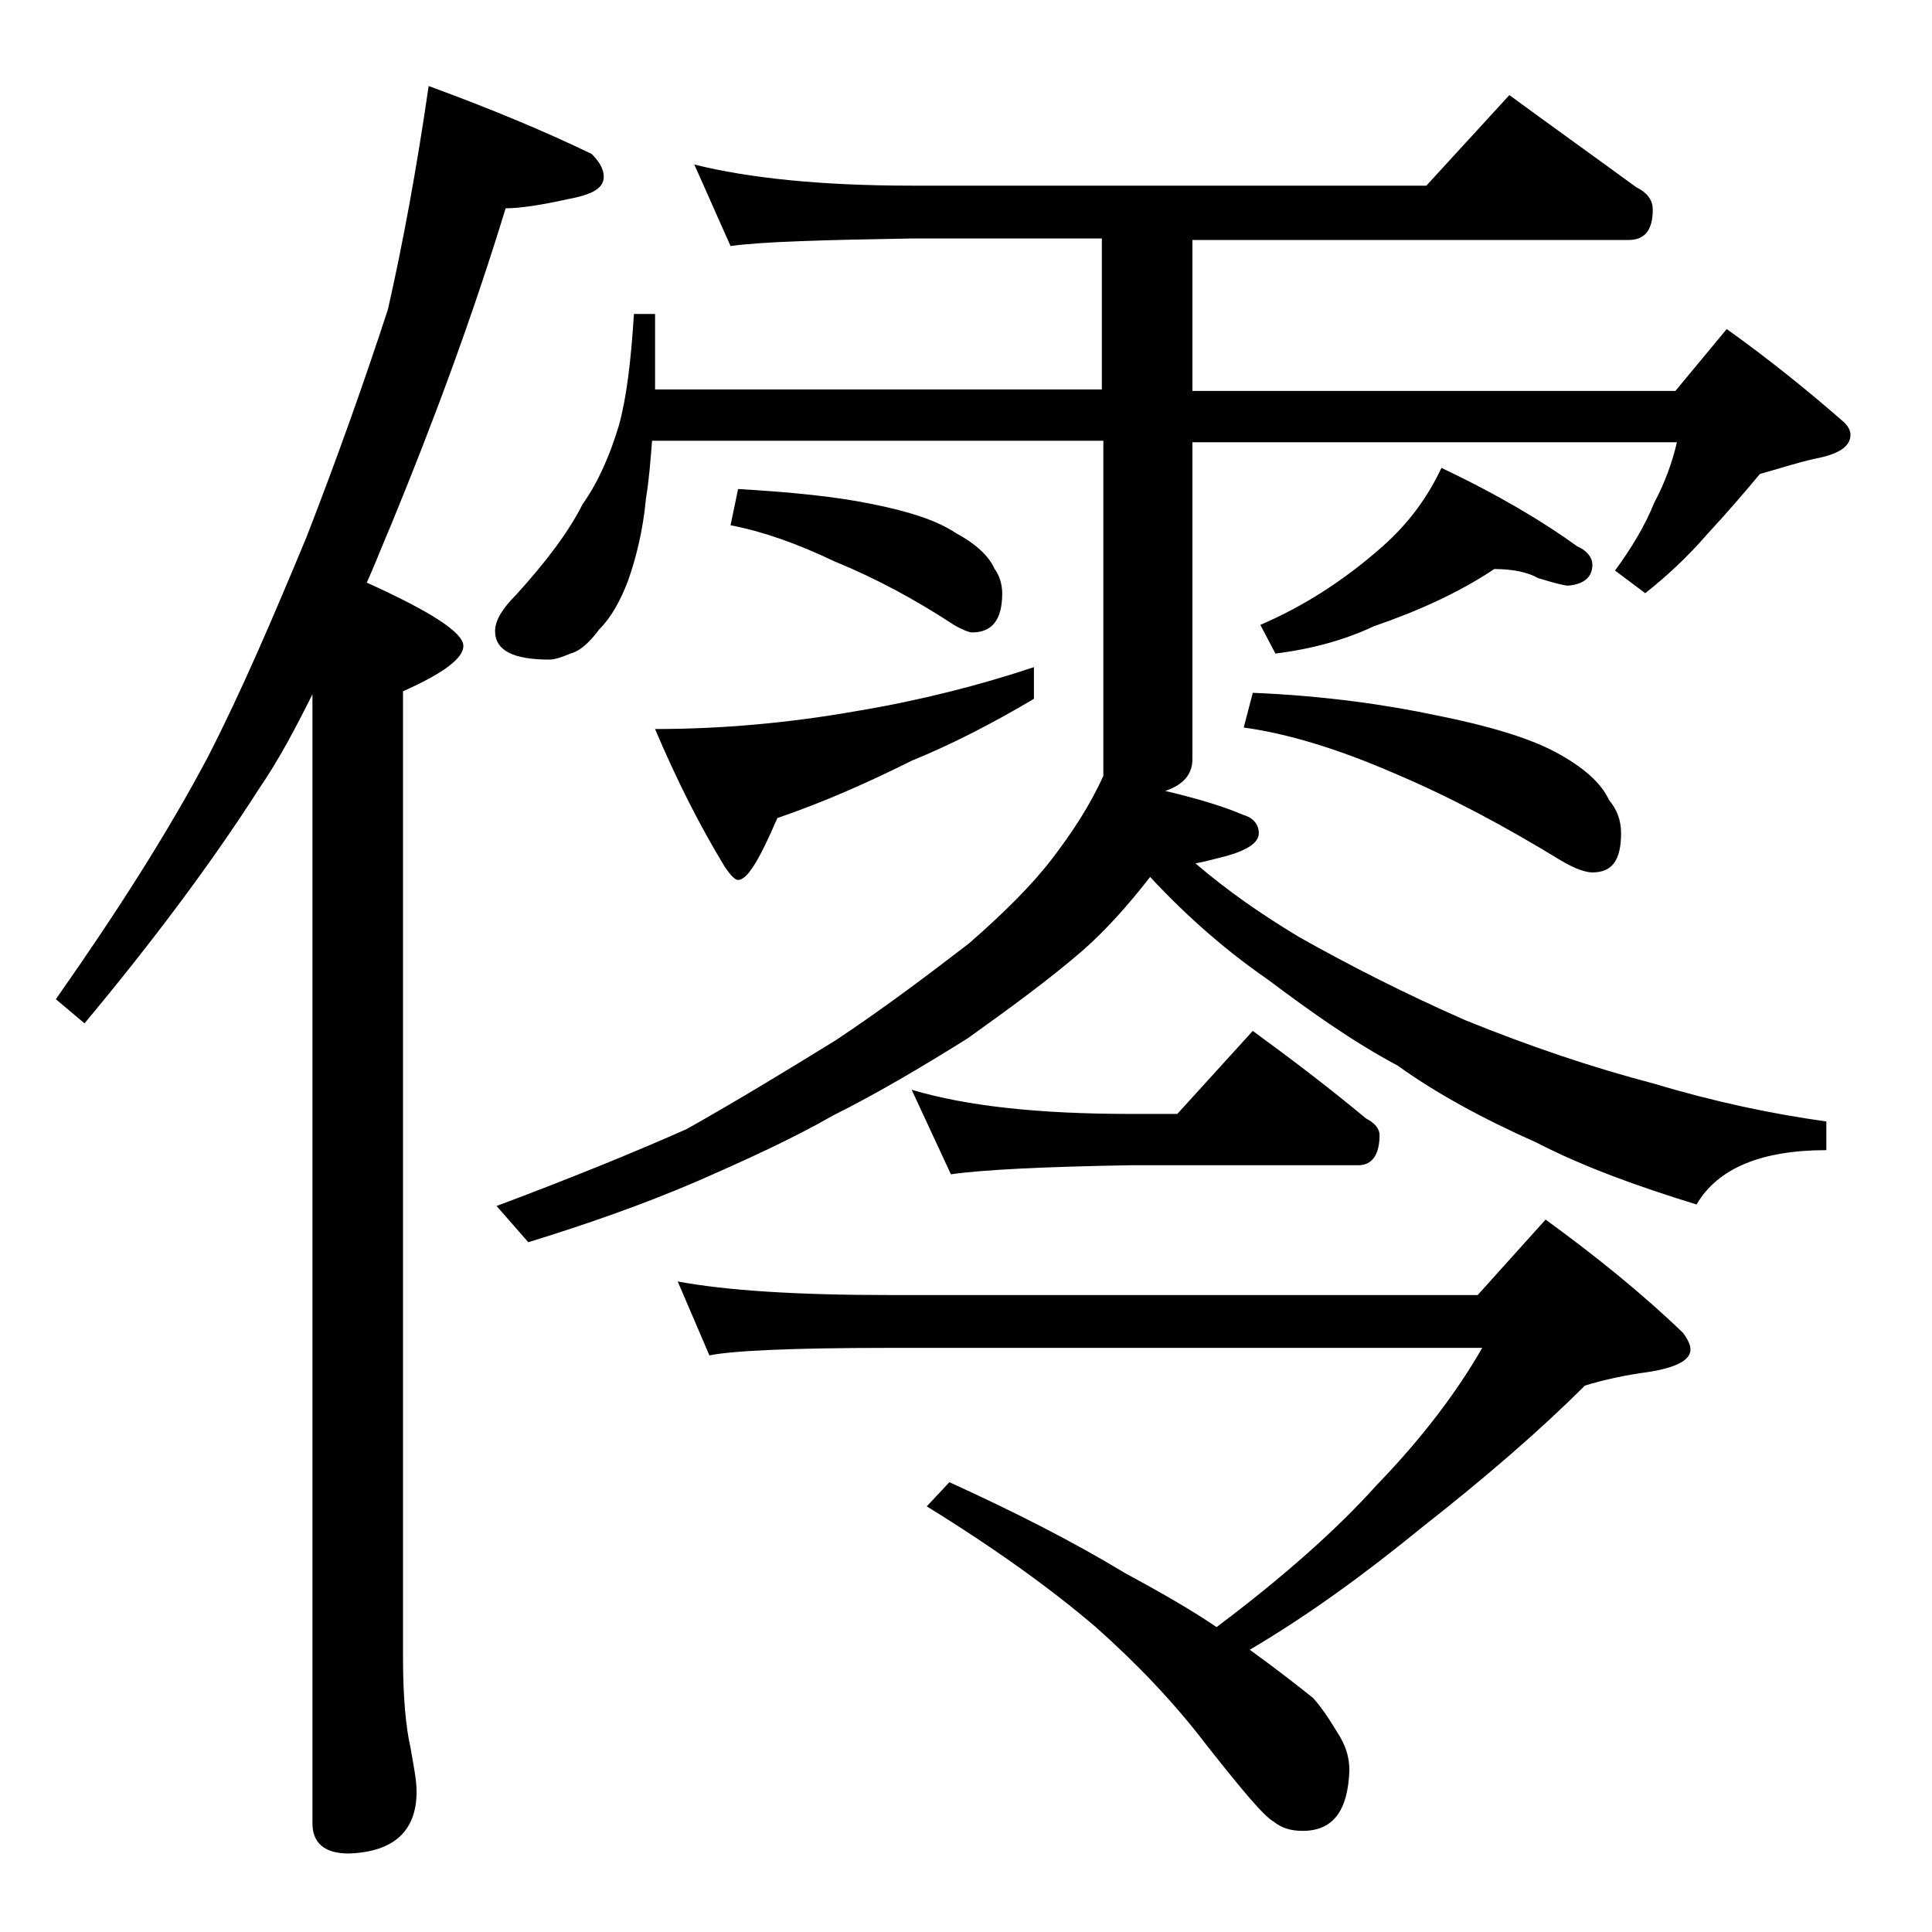 <?xml version="1.0" encoding="utf-8"?>
<!-- Generator: Adobe Illustrator 18.0.0, SVG Export Plug-In . SVG Version: 6.00 Build 0)  -->
<!DOCTYPE svg PUBLIC "-//W3C//DTD SVG 1.1//EN" "http://www.w3.org/Graphics/SVG/1.1/DTD/svg11.dtd">
<svg version="1.1" id="Layer_1" xmlns="http://www.w3.org/2000/svg" xmlns:xlink="http://www.w3.org/1999/xlink" x="0px" y="0px"
	 viewBox="0 0 128 128" enable-background="new 0 0 128 128" xml:space="preserve">
<path d="M28.4,5.7c4.1,1.5,7.7,3,10.8,4.5c0.5,0.5,0.8,1,0.8,1.5c0,0.8-0.8,1.2-2.4,1.5c-1.8,0.4-3.2,0.6-4.1,0.6
	c-2.2,7.2-4.8,14.2-7.6,21c-0.6,1.4-1.1,2.7-1.6,3.8c4.2,1.9,6.4,3.3,6.4,4.2c0,0.8-1.3,1.8-4,3v64c0,2.7,0.2,4.7,0.5,6
	c0.2,1.2,0.4,2.1,0.4,2.9c0,2.6-1.5,4-4.5,4.1c-1.6,0-2.4-0.7-2.4-2V46c-1.1,2.2-2.2,4.3-3.5,6.2c-3.2,5-7.1,10.2-11.6,15.6
	l-1.9-1.6c4-5.7,7.4-11,10.1-16.1c2.2-4.3,4.3-9.2,6.5-14.5c2.1-5.4,3.9-10.5,5.4-15.1C26.7,16.1,27.6,11.2,28.4,5.7z M46,10.9
	c3.6,0.9,8.4,1.4,14.4,1.4h34.1l5.5-6c3,2.2,5.8,4.2,8.4,6.1c0.8,0.4,1.1,0.9,1.1,1.5c0,1.3-0.5,2-1.6,2H79v10h32l3.4-4.1
	c2.8,2,5.4,4.1,7.8,6.2c0.2,0.2,0.4,0.5,0.4,0.8c0,0.8-0.8,1.3-2.4,1.6c-1.3,0.3-2.5,0.7-3.6,1c-1,1.2-2.2,2.6-3.5,4
	c-1.3,1.5-2.7,2.8-4.1,3.9l-2-1.5c1.1-1.5,2-3,2.6-4.5c0.7-1.3,1.2-2.7,1.5-4H79v21c0,1-0.6,1.7-1.8,2.1c2.1,0.5,3.8,1,5.2,1.6
	c0.7,0.2,1,0.7,1,1.2c0,0.6-0.7,1.1-2.1,1.5c-0.8,0.2-1.5,0.4-2.1,0.5c2.1,1.8,4.4,3.4,6.9,4.9c3.2,1.8,6.9,3.7,11,5.5
	c4.2,1.7,8.3,3.1,12.5,4.2c4,1.2,7.8,2,11.4,2.5v1.9c-4.3,0-7.2,1.2-8.6,3.6c-3.9-1.2-7.5-2.5-10.6-4.1c-3.6-1.6-6.7-3.3-9.2-5.1
	C89.6,69,86.8,67,84,64.9c-2.6-1.8-5.2-4-7.8-6.8c-1.4,1.8-2.9,3.5-4.5,4.9c-2.2,1.9-4.8,3.8-7.6,5.8c-3.2,2-6.1,3.7-8.9,5.1
	c-2.8,1.6-5.9,3-9.1,4.4c-3.5,1.5-7.2,2.8-11.1,4l-2.1-2.4c4.8-1.8,9-3.5,12.6-5.1c3.2-1.8,6.5-3.8,9.9-5.9c3.3-2.2,6.2-4.4,8.8-6.4
	c2.3-2,4.2-3.9,5.5-5.6c1.3-1.7,2.5-3.5,3.4-5.5V29.2H43.2c-0.1,1.3-0.2,2.6-0.4,3.8c-0.2,2.2-0.7,4.1-1.2,5.5
	c-0.5,1.3-1.1,2.4-1.9,3.2c-0.6,0.8-1.2,1.4-1.9,1.6c-0.5,0.2-1,0.4-1.4,0.4c-2.4,0-3.6-0.6-3.6-1.9c0-0.7,0.5-1.5,1.4-2.4
	c2-2.2,3.5-4.2,4.4-6c1-1.4,1.8-3.2,2.4-5.2c0.5-1.8,0.8-4.2,1-7.4h1.4v5H73v-10H60.4c-5.8,0.1-9.8,0.2-12,0.5L46,10.9z M68.5,44.2
	v2.1c-2.7,1.6-5.4,3-8.1,4.1c-2.8,1.4-5.7,2.7-8.9,3.8c-1.2,2.8-2,4.1-2.6,4.1c-0.2,0-0.5-0.3-0.9-0.9c-1.7-2.8-3.2-5.8-4.6-9.1
	c4.4,0,8.9-0.4,13.4-1.2C61,46.4,64.9,45.4,68.5,44.2z M44.9,84.9c3.2,0.6,7.9,0.9,14,0.9h39l4.5-5c3.3,2.4,6.4,4.9,9.1,7.5
	c0.3,0.4,0.5,0.8,0.5,1.1c0,0.7-0.9,1.2-2.8,1.5c-1.5,0.2-2.9,0.5-4.2,0.9c-3,3-6.6,6.1-10.8,9.4c-3.8,3.1-7.5,5.8-11.4,8.1
	c1.8,1.3,3.2,2.4,4.2,3.2c0.8,0.9,1.3,1.8,1.8,2.6c0.4,0.7,0.6,1.4,0.6,2.2c-0.1,2.7-1.1,4-3.1,4c-0.8,0-1.4-0.2-1.9-0.6
	c-0.7-0.4-2.1-2.1-4.4-5c-2.2-2.9-4.7-5.5-7.4-7.9c-2.8-2.4-6.5-5.1-11.2-8l1.5-1.6c4.4,2,8.3,4,11.6,6c2.4,1.3,4.5,2.5,6.1,3.6
	c4.4-3.3,8-6.5,10.6-9.4c3.1-3.2,5.4-6.3,7-9.1H58.9c-6.6,0-10.5,0.2-11.9,0.5L44.9,84.9z M48.9,32.4c3.5,0.2,6.5,0.5,8.9,1
	c2.5,0.5,4.3,1.1,5.5,1.9c1.3,0.7,2.2,1.5,2.6,2.4c0.3,0.4,0.5,1,0.5,1.6c0,1.8-0.7,2.6-2,2.6c-0.2,0-0.7-0.2-1.2-0.5
	c-2.6-1.7-5.2-3.1-7.9-4.2c-2.5-1.2-4.8-2-6.9-2.4L48.9,32.4z M60.4,72.2c3.7,1.1,8.5,1.6,14.5,1.6H78l5-5.5
	c2.6,1.9,5.1,3.8,7.5,5.8c0.6,0.3,0.9,0.7,0.9,1.1c0,1.3-0.5,2-1.4,2H74.9c-5.8,0.1-9.8,0.3-11.9,0.6L60.4,72.2z M83,45.9
	c4.8,0.2,8.9,0.8,12.2,1.5c3.5,0.7,6.1,1.5,7.8,2.4c1.9,1,3.1,2.1,3.6,3.2c0.5,0.6,0.8,1.3,0.8,2.2c0,1.8-0.6,2.6-1.9,2.6
	c-0.4,0-1.1-0.2-2.1-0.8c-3.6-2.2-7.3-4.2-11.1-5.8c-3.7-1.6-7-2.6-9.9-3L83,45.9z M99,37.7c-2.4,1.6-5.1,2.8-8,3.8
	c-1.9,0.9-4.1,1.5-6.5,1.8l-1-1.9c2.8-1.2,5.5-2.9,8.1-5.2c1.8-1.6,3-3.3,3.9-5.2c3.8,1.8,6.8,3.6,9,5.2c0.7,0.3,1,0.8,1,1.2
	c0,0.8-0.5,1.3-1.6,1.4c-0.3,0-1-0.2-2-0.5C101.2,37.9,100.2,37.7,99,37.7z"/>
</svg>
